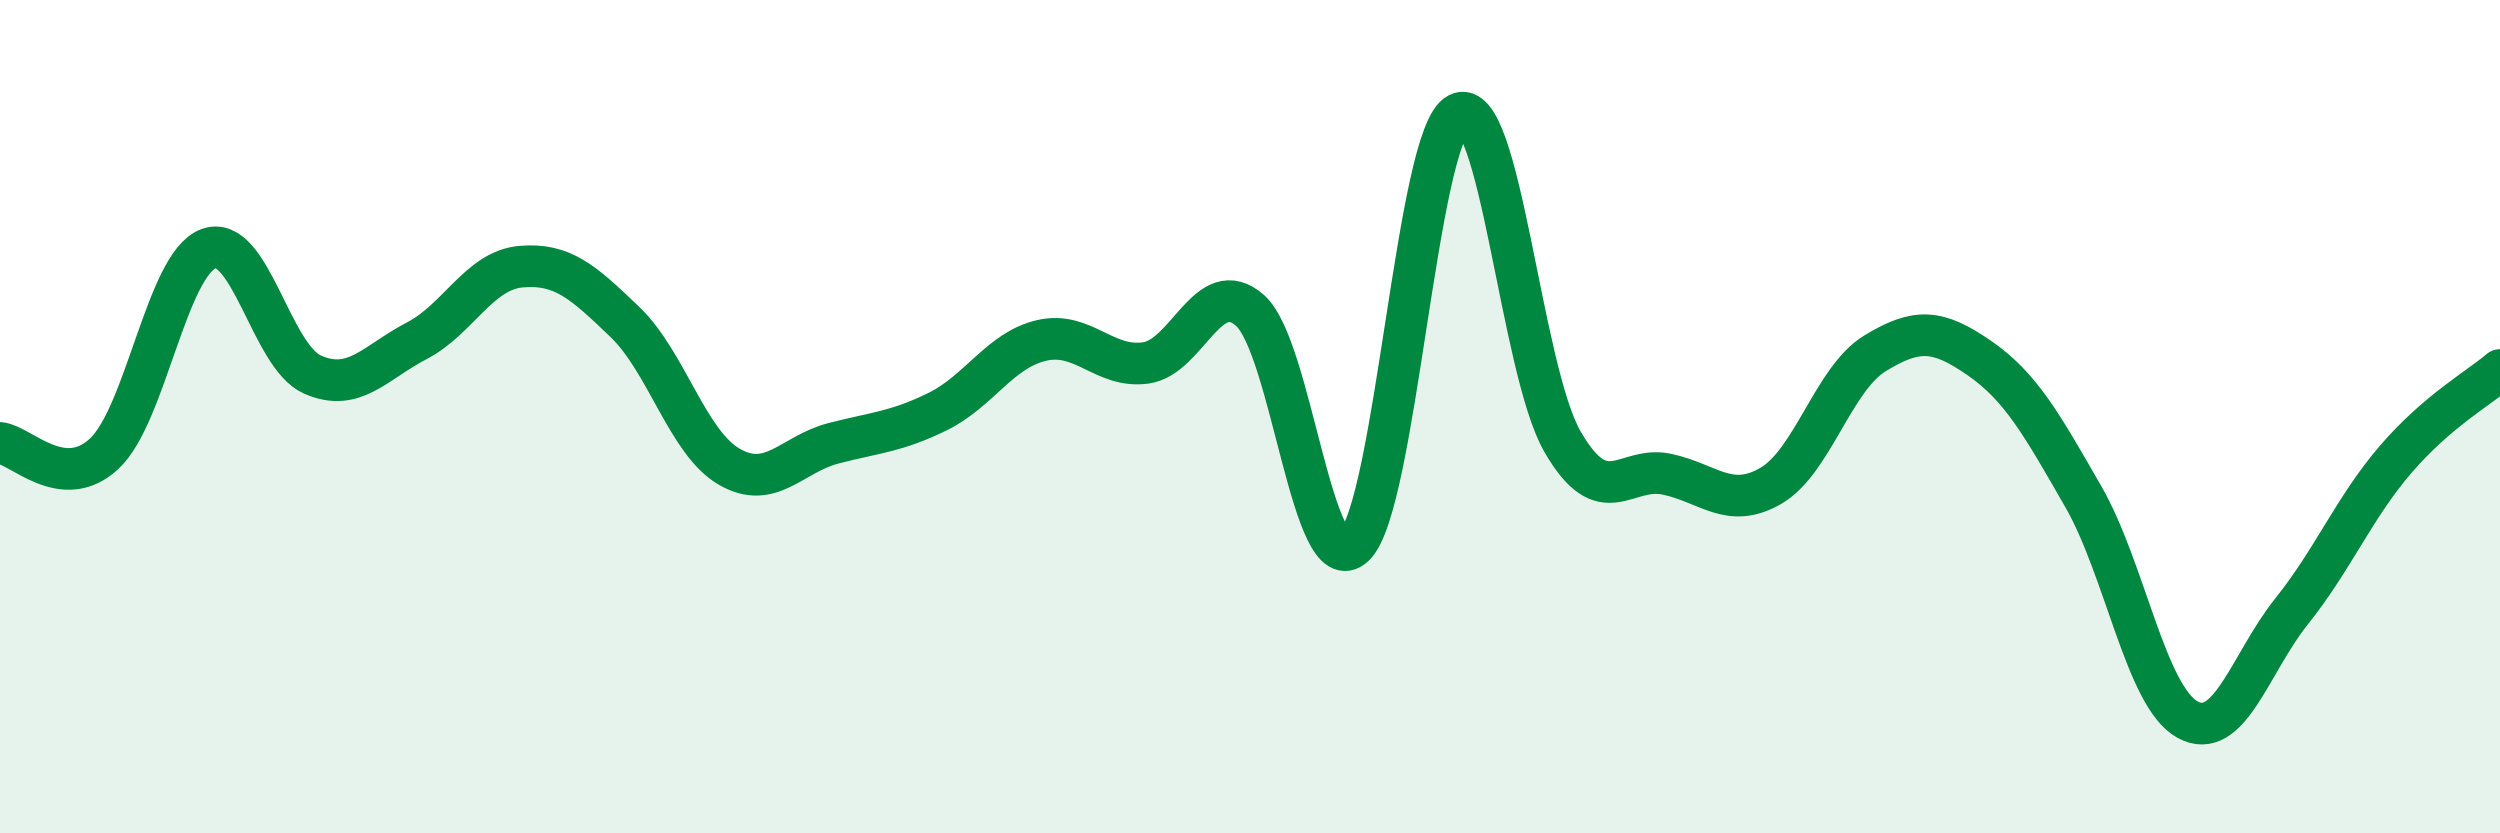 
    <svg width="60" height="20" viewBox="0 0 60 20" xmlns="http://www.w3.org/2000/svg">
      <path
        d="M 0,10.63 C 0.5,10.68 1.5,11.82 2.5,10.89 C 3.5,9.96 4,6.35 5,5.97 C 6,5.59 6.5,8.55 7.5,8.99 C 8.5,9.43 9,8.7 10,8.18 C 11,7.66 11.5,6.49 12.5,6.4 C 13.5,6.31 14,6.77 15,7.73 C 16,8.69 16.5,10.62 17.5,11.2 C 18.5,11.78 19,10.9 20,10.64 C 21,10.38 21.5,10.37 22.5,9.88 C 23.5,9.39 24,8.4 25,8.17 C 26,7.94 26.5,8.85 27.5,8.71 C 28.5,8.57 29,6.57 30,7.45 C 31,8.33 31.5,14.04 32.5,13.1 C 33.5,12.16 34,3.23 35,2.73 C 36,2.23 36.5,8.87 37.5,10.6 C 38.5,12.33 39,11.17 40,11.38 C 41,11.59 41.5,12.24 42.5,11.66 C 43.5,11.08 44,9.09 45,8.48 C 46,7.87 46.5,7.9 47.5,8.59 C 48.5,9.28 49,10.18 50,11.92 C 51,13.66 51.5,16.72 52.5,17.27 C 53.5,17.82 54,15.92 55,14.67 C 56,13.42 56.5,12.18 57.5,11.02 C 58.5,9.86 59.5,9.31 60,8.88L60 20L0 20Z"
        fill="#008740"
        opacity="0.1"
        stroke-linecap="round"
        stroke-linejoin="round"
      />
      <path
        d="M 0,10.63 C 0.5,10.68 1.5,11.82 2.5,10.89 C 3.5,9.96 4,6.35 5,5.97 C 6,5.59 6.5,8.55 7.5,8.99 C 8.5,9.43 9,8.7 10,8.18 C 11,7.66 11.5,6.49 12.5,6.4 C 13.5,6.31 14,6.77 15,7.73 C 16,8.69 16.5,10.62 17.5,11.2 C 18.5,11.78 19,10.9 20,10.64 C 21,10.38 21.5,10.37 22.5,9.88 C 23.5,9.39 24,8.4 25,8.17 C 26,7.94 26.5,8.85 27.5,8.71 C 28.5,8.57 29,6.57 30,7.45 C 31,8.33 31.5,14.04 32.5,13.1 C 33.5,12.16 34,3.23 35,2.73 C 36,2.23 36.5,8.87 37.5,10.6 C 38.5,12.33 39,11.17 40,11.38 C 41,11.59 41.5,12.24 42.5,11.66 C 43.5,11.08 44,9.09 45,8.48 C 46,7.87 46.5,7.9 47.5,8.59 C 48.5,9.28 49,10.18 50,11.92 C 51,13.66 51.5,16.72 52.5,17.27 C 53.5,17.82 54,15.92 55,14.67 C 56,13.42 56.5,12.18 57.5,11.02 C 58.5,9.86 59.5,9.31 60,8.88"
        stroke="#008740"
        stroke-width="1"
        fill="none"
        stroke-linecap="round"
        stroke-linejoin="round"
      />
    </svg>
  